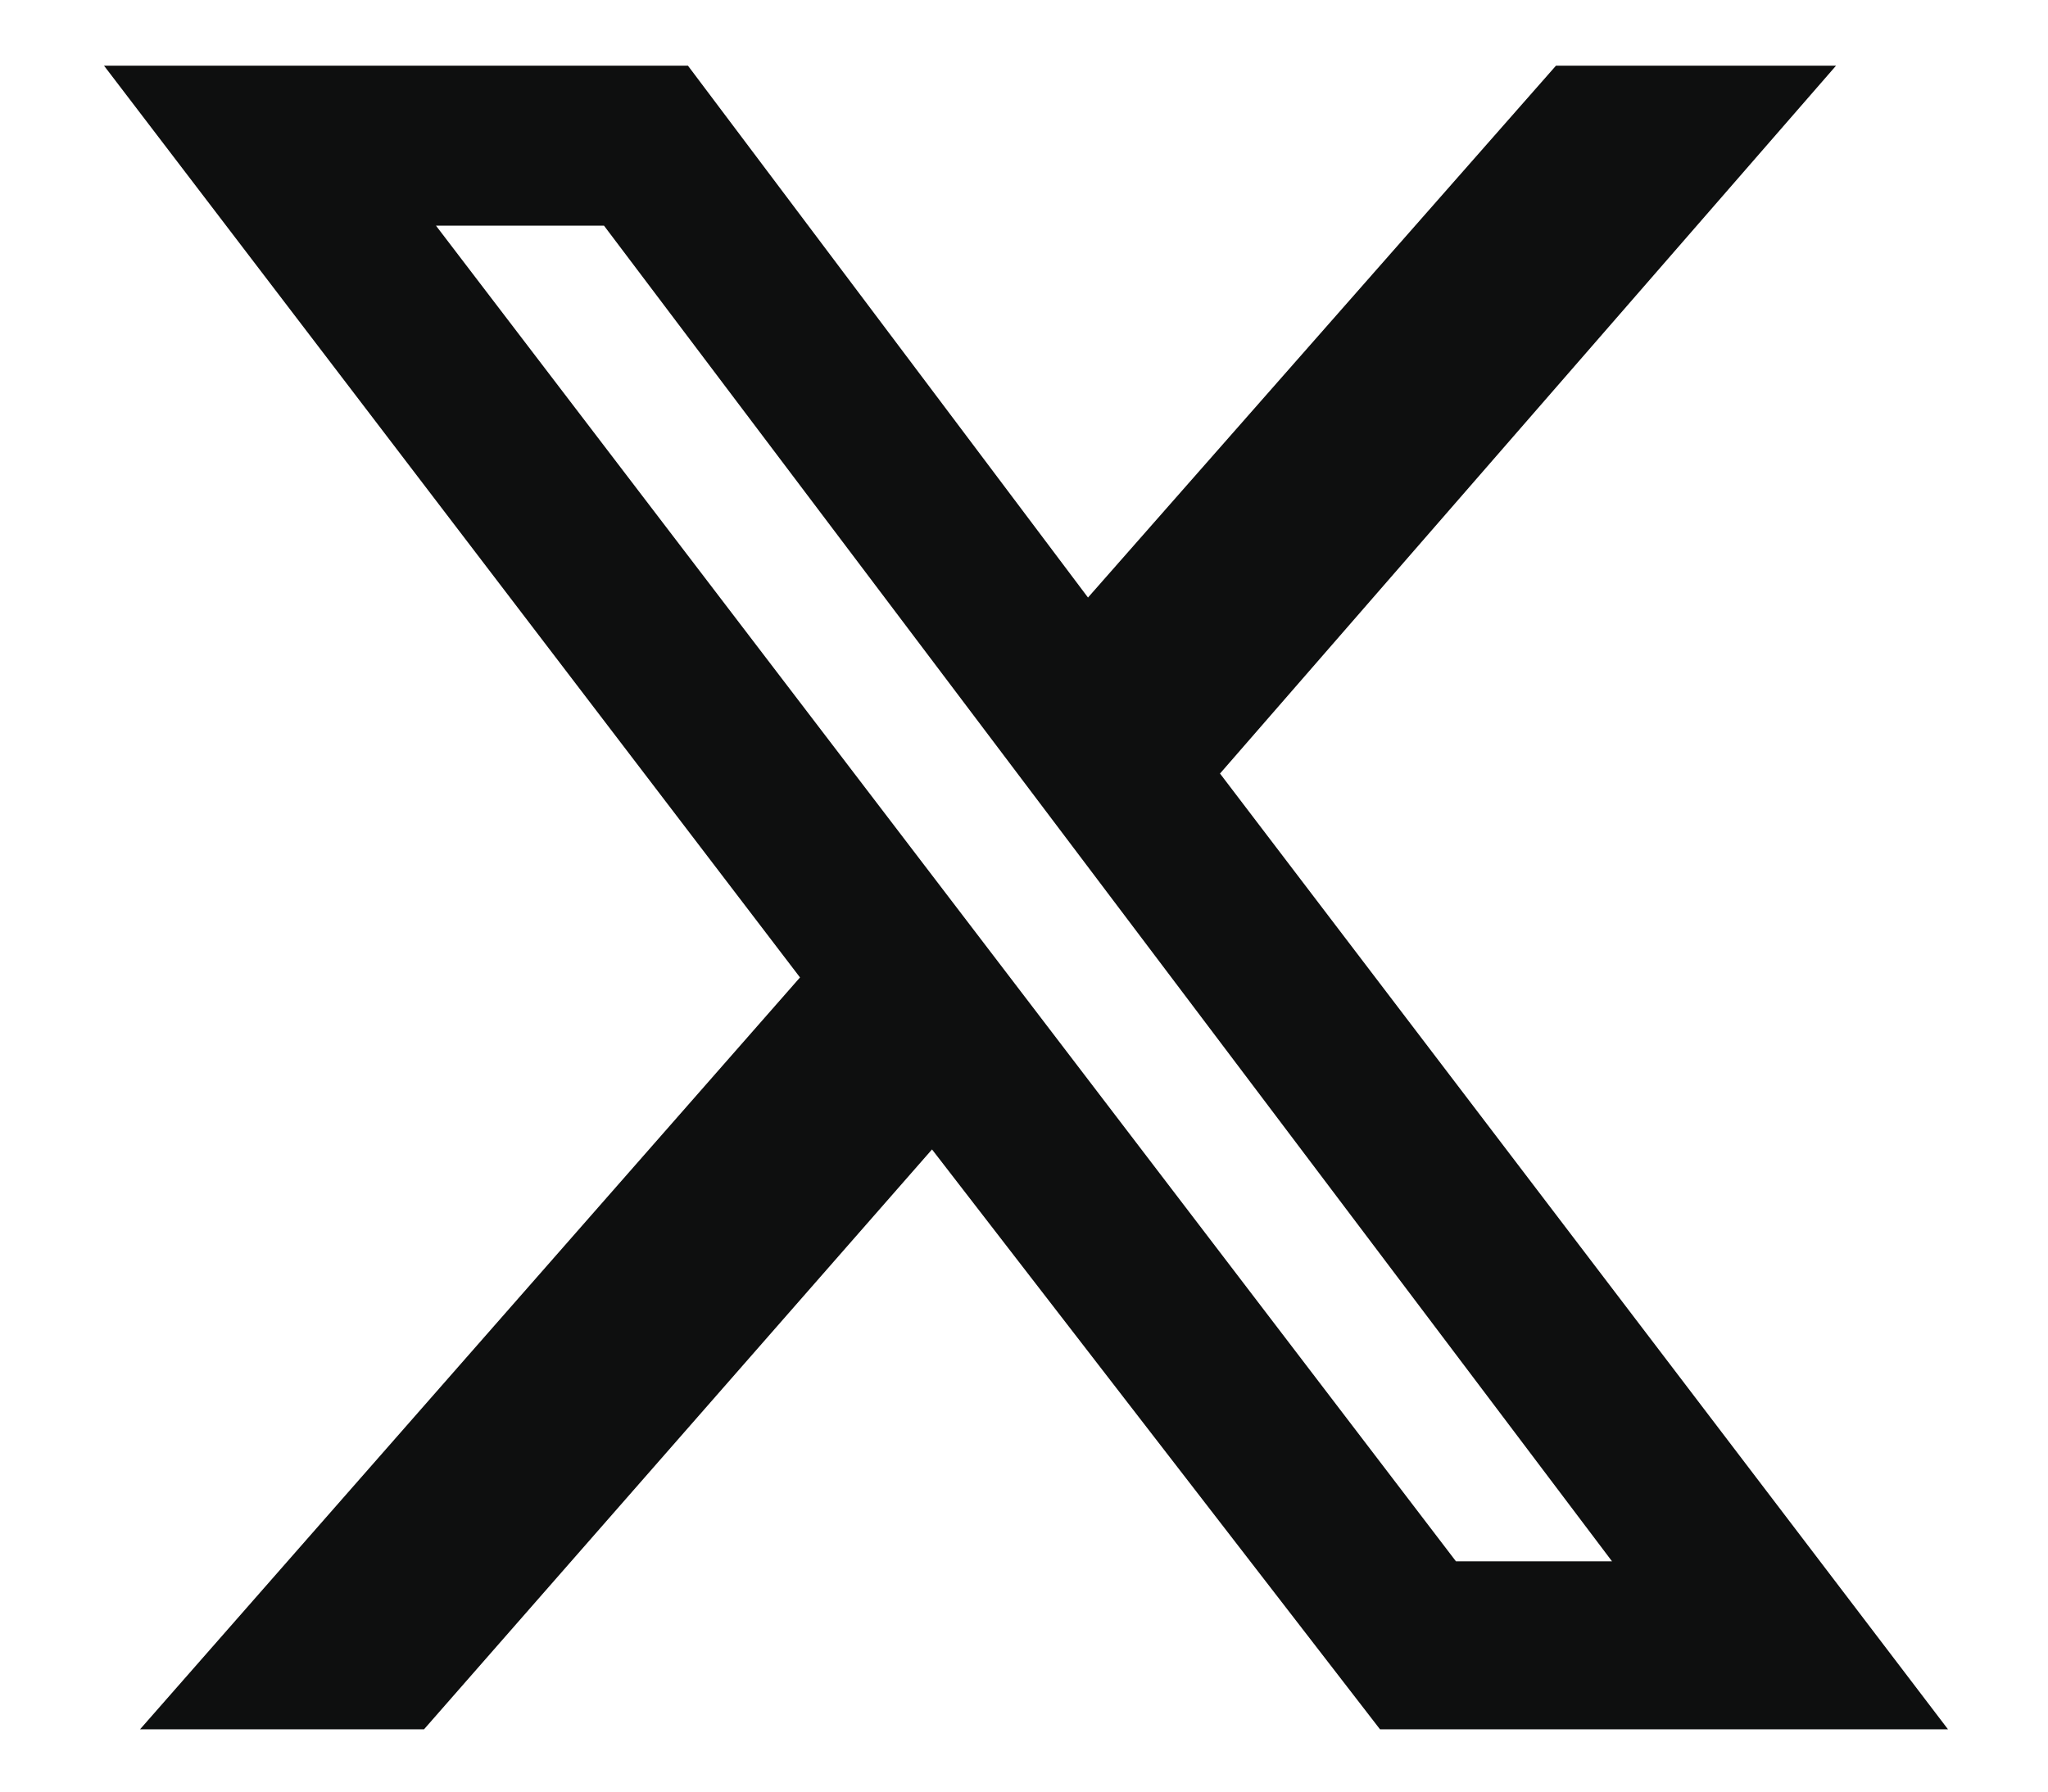 <svg width="24" height="21" viewBox="0 0 24 21" fill="none" xmlns="http://www.w3.org/2000/svg">
<path d="M18.234 0.77H21.516L14.297 9.067L22.828 20.27H16.172L10.922 13.473L4.969 20.27H1.641L9.375 11.457L1.219 0.77H8.062L12.75 7.004L18.234 0.77ZM17.062 18.301H18.891L7.078 2.645H5.109L17.062 18.301Z" fill="#0E0F0F"/>
</svg>
